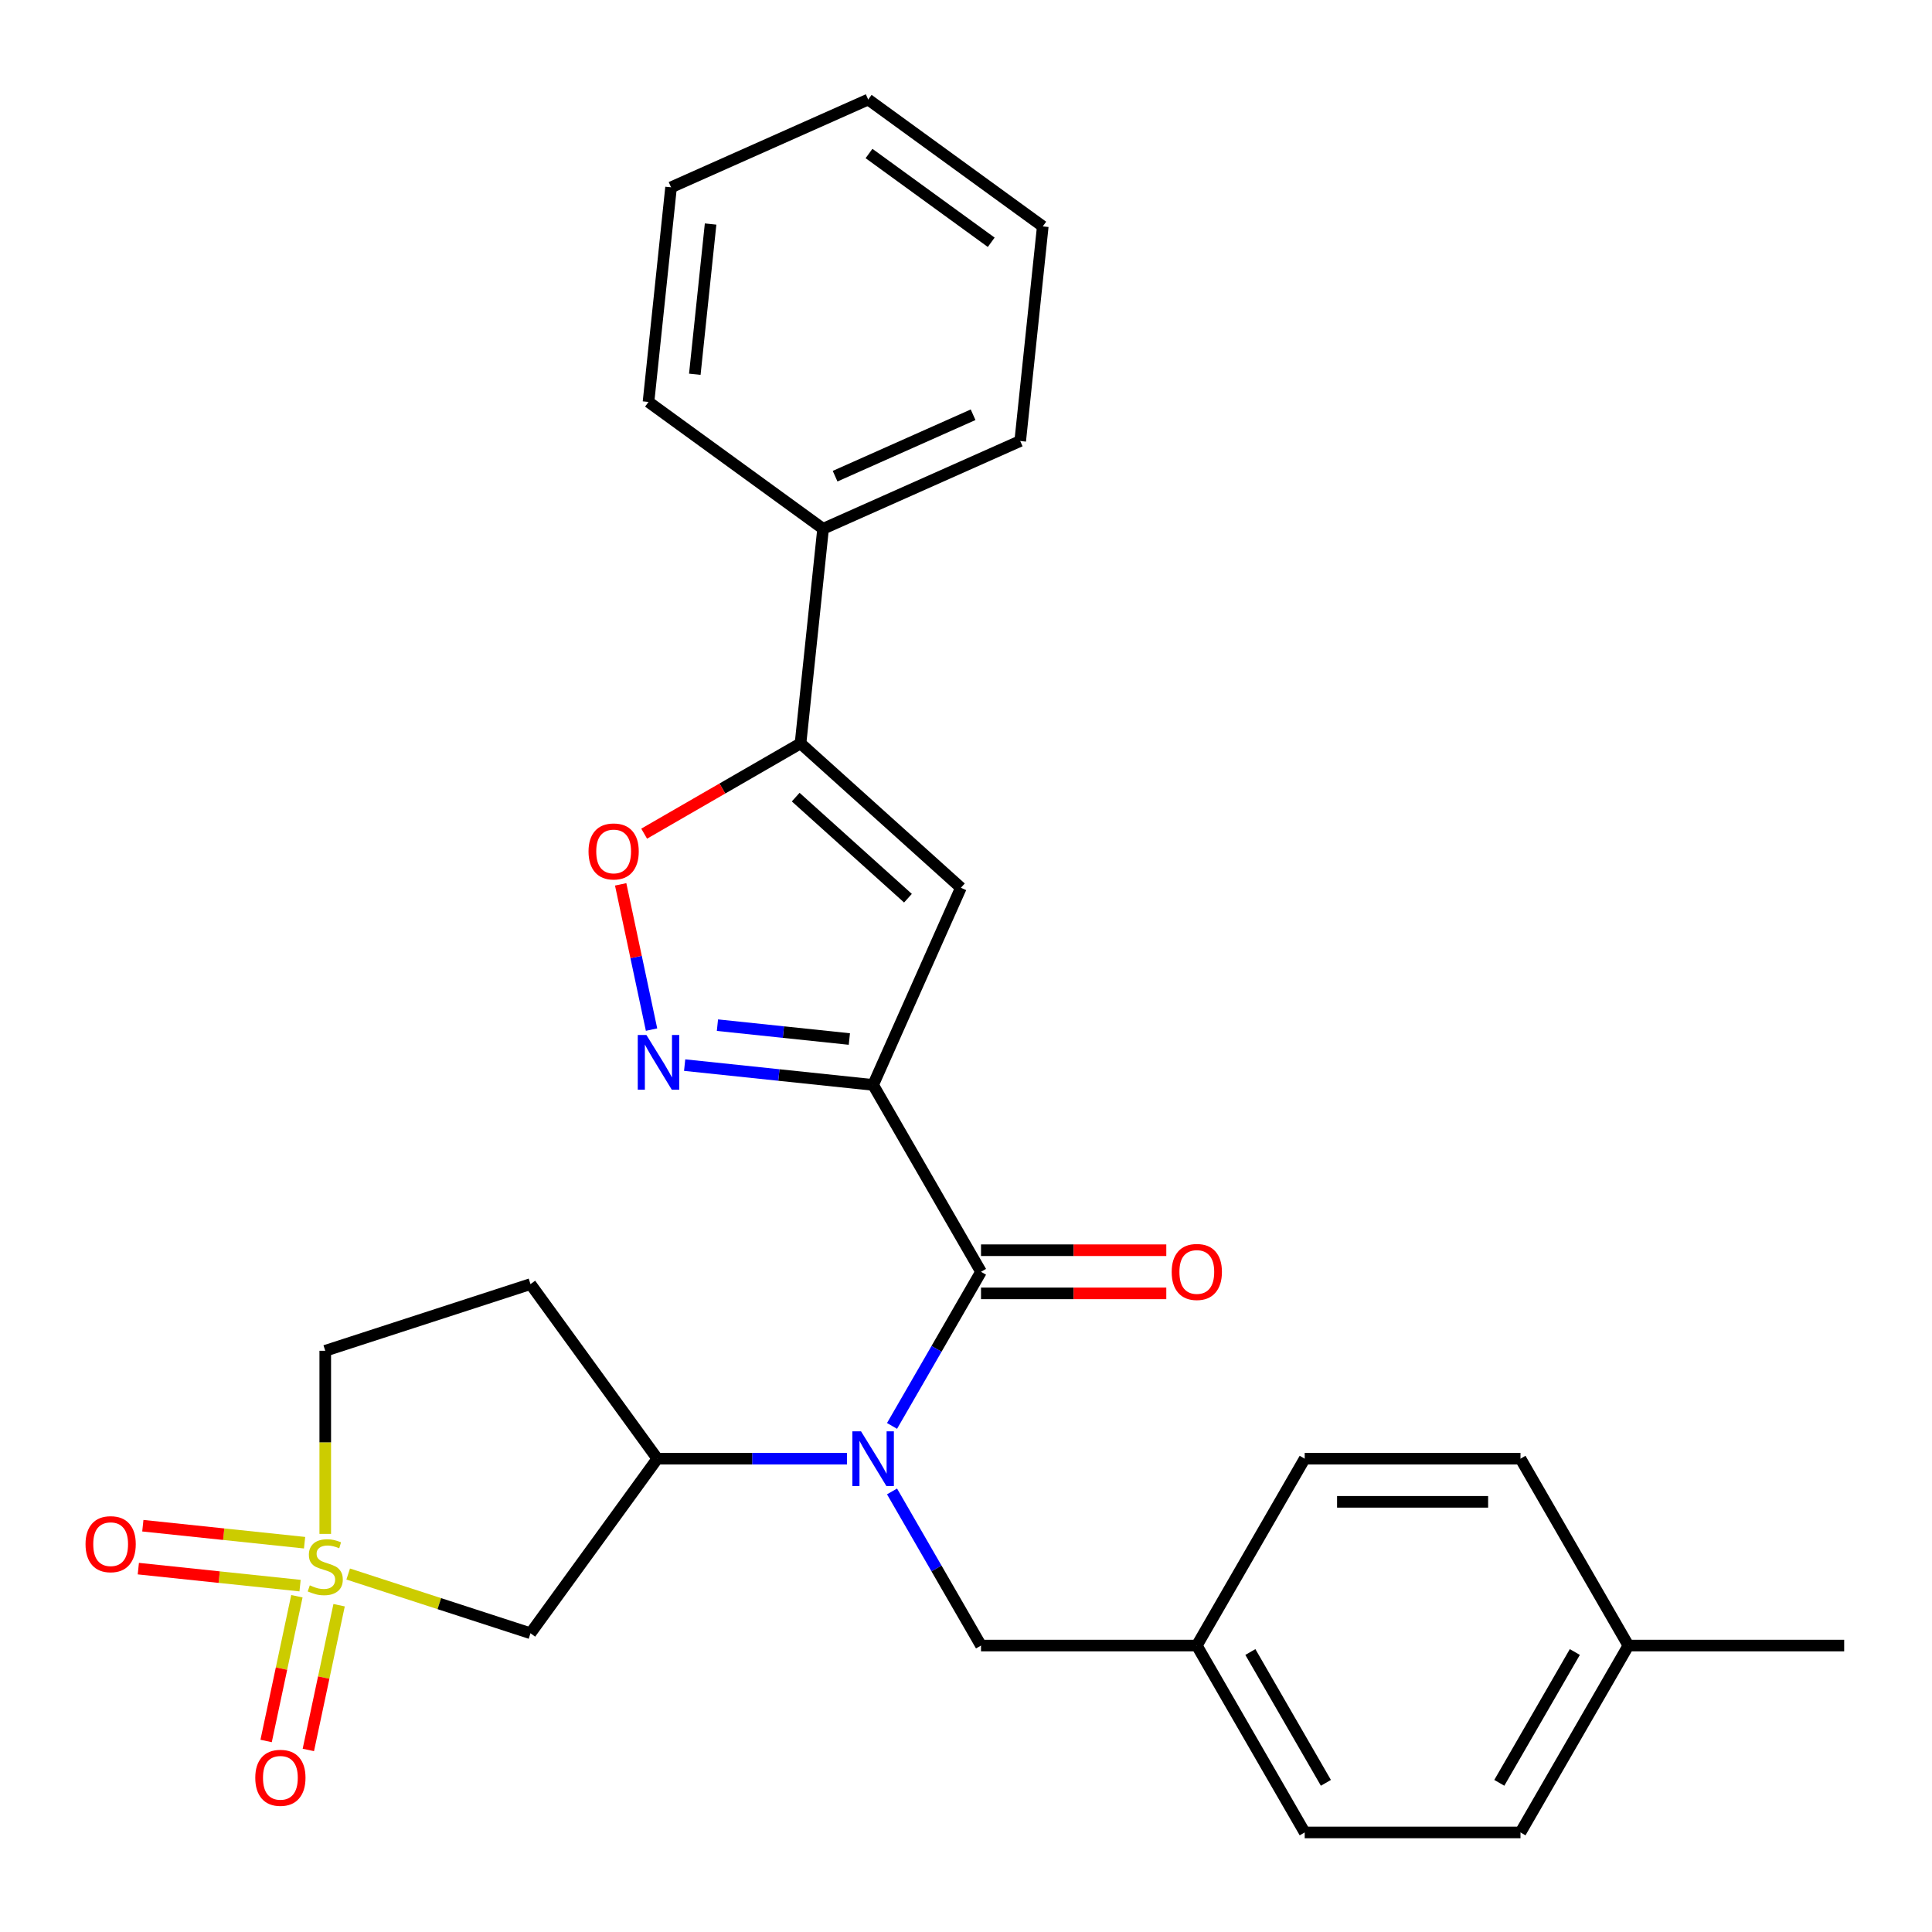 <?xml version='1.0' encoding='iso-8859-1'?>
<svg version='1.1' baseProfile='full'
              xmlns='http://www.w3.org/2000/svg'
                      xmlns:rdkit='http://www.rdkit.org/xml'
                      xmlns:xlink='http://www.w3.org/1999/xlink'
                  xml:space='preserve'
width='1000px' height='1000px' viewBox='0 0 1000 1000'>
<!-- END OF HEADER -->
<rect style='opacity:1.0;fill:#FFFFFF;stroke:none' width='1000' height='1000' x='0' y='0'> </rect>
<path class='bond-1' d='M 451.925,561.551 L 507.771,658.28' style='fill:none;fill-rule:evenodd;stroke:#000000;stroke-width:6px;stroke-linecap:butt;stroke-linejoin:miter;stroke-opacity:1' />
<path class='bond-2' d='M 451.925,561.551 L 403.15,556.425' style='fill:none;fill-rule:evenodd;stroke:#000000;stroke-width:6px;stroke-linecap:butt;stroke-linejoin:miter;stroke-opacity:1' />
<path class='bond-2' d='M 403.15,556.425 L 354.375,551.298' style='fill:none;fill-rule:evenodd;stroke:#0000FF;stroke-width:6px;stroke-linecap:butt;stroke-linejoin:miter;stroke-opacity:1' />
<path class='bond-2' d='M 439.627,537.797 L 405.485,534.208' style='fill:none;fill-rule:evenodd;stroke:#000000;stroke-width:6px;stroke-linecap:butt;stroke-linejoin:miter;stroke-opacity:1' />
<path class='bond-2' d='M 405.485,534.208 L 371.343,530.62' style='fill:none;fill-rule:evenodd;stroke:#0000FF;stroke-width:6px;stroke-linecap:butt;stroke-linejoin:miter;stroke-opacity:1' />
<path class='bond-3' d='M 451.925,561.551 L 497.354,459.514' style='fill:none;fill-rule:evenodd;stroke:#000000;stroke-width:6px;stroke-linecap:butt;stroke-linejoin:miter;stroke-opacity:1' />
<path class='bond-0' d='M 180.225,814.714 L 227.402,830.043' style='fill:none;fill-rule:evenodd;stroke:#CCCC00;stroke-width:6px;stroke-linecap:butt;stroke-linejoin:miter;stroke-opacity:1' />
<path class='bond-0' d='M 227.402,830.043 L 274.579,845.372' style='fill:none;fill-rule:evenodd;stroke:#000000;stroke-width:6px;stroke-linecap:butt;stroke-linejoin:miter;stroke-opacity:1' />
<path class='bond-9' d='M 153.671,826.207 L 145.708,863.667' style='fill:none;fill-rule:evenodd;stroke:#CCCC00;stroke-width:6px;stroke-linecap:butt;stroke-linejoin:miter;stroke-opacity:1' />
<path class='bond-9' d='M 145.708,863.667 L 137.746,901.126' style='fill:none;fill-rule:evenodd;stroke:#FF0000;stroke-width:6px;stroke-linecap:butt;stroke-linejoin:miter;stroke-opacity:1' />
<path class='bond-9' d='M 175.521,830.851 L 167.559,868.311' style='fill:none;fill-rule:evenodd;stroke:#CCCC00;stroke-width:6px;stroke-linecap:butt;stroke-linejoin:miter;stroke-opacity:1' />
<path class='bond-9' d='M 167.559,868.311 L 159.597,905.771' style='fill:none;fill-rule:evenodd;stroke:#FF0000;stroke-width:6px;stroke-linecap:butt;stroke-linejoin:miter;stroke-opacity:1' />
<path class='bond-10' d='M 157.648,798.501 L 115.79,794.101' style='fill:none;fill-rule:evenodd;stroke:#CCCC00;stroke-width:6px;stroke-linecap:butt;stroke-linejoin:miter;stroke-opacity:1' />
<path class='bond-10' d='M 115.79,794.101 L 73.932,789.702' style='fill:none;fill-rule:evenodd;stroke:#FF0000;stroke-width:6px;stroke-linecap:butt;stroke-linejoin:miter;stroke-opacity:1' />
<path class='bond-10' d='M 155.313,820.717 L 113.455,816.317' style='fill:none;fill-rule:evenodd;stroke:#CCCC00;stroke-width:6px;stroke-linecap:butt;stroke-linejoin:miter;stroke-opacity:1' />
<path class='bond-10' d='M 113.455,816.317 L 71.597,811.918' style='fill:none;fill-rule:evenodd;stroke:#FF0000;stroke-width:6px;stroke-linecap:butt;stroke-linejoin:miter;stroke-opacity:1' />
<path class='bond-29' d='M 168.352,793.944 L 168.352,746.554' style='fill:none;fill-rule:evenodd;stroke:#CCCC00;stroke-width:6px;stroke-linecap:butt;stroke-linejoin:miter;stroke-opacity:1' />
<path class='bond-29' d='M 168.352,746.554 L 168.352,699.163' style='fill:none;fill-rule:evenodd;stroke:#000000;stroke-width:6px;stroke-linecap:butt;stroke-linejoin:miter;stroke-opacity:1' />
<path class='bond-4' d='M 507.771,658.28 L 484.742,698.169' style='fill:none;fill-rule:evenodd;stroke:#000000;stroke-width:6px;stroke-linecap:butt;stroke-linejoin:miter;stroke-opacity:1' />
<path class='bond-4' d='M 484.742,698.169 L 461.712,738.057' style='fill:none;fill-rule:evenodd;stroke:#0000FF;stroke-width:6px;stroke-linecap:butt;stroke-linejoin:miter;stroke-opacity:1' />
<path class='bond-14' d='M 507.771,669.45 L 555.722,669.45' style='fill:none;fill-rule:evenodd;stroke:#000000;stroke-width:6px;stroke-linecap:butt;stroke-linejoin:miter;stroke-opacity:1' />
<path class='bond-14' d='M 555.722,669.45 L 603.673,669.45' style='fill:none;fill-rule:evenodd;stroke:#FF0000;stroke-width:6px;stroke-linecap:butt;stroke-linejoin:miter;stroke-opacity:1' />
<path class='bond-14' d='M 507.771,647.111 L 555.722,647.111' style='fill:none;fill-rule:evenodd;stroke:#000000;stroke-width:6px;stroke-linecap:butt;stroke-linejoin:miter;stroke-opacity:1' />
<path class='bond-14' d='M 555.722,647.111 L 603.673,647.111' style='fill:none;fill-rule:evenodd;stroke:#FF0000;stroke-width:6px;stroke-linecap:butt;stroke-linejoin:miter;stroke-opacity:1' />
<path class='bond-7' d='M 337.24,532.923 L 329.249,495.333' style='fill:none;fill-rule:evenodd;stroke:#0000FF;stroke-width:6px;stroke-linecap:butt;stroke-linejoin:miter;stroke-opacity:1' />
<path class='bond-7' d='M 329.249,495.333 L 321.259,457.742' style='fill:none;fill-rule:evenodd;stroke:#FF0000;stroke-width:6px;stroke-linecap:butt;stroke-linejoin:miter;stroke-opacity:1' />
<path class='bond-5' d='M 497.354,459.514 L 414.35,384.776' style='fill:none;fill-rule:evenodd;stroke:#000000;stroke-width:6px;stroke-linecap:butt;stroke-linejoin:miter;stroke-opacity:1' />
<path class='bond-5' d='M 469.956,464.904 L 411.853,412.588' style='fill:none;fill-rule:evenodd;stroke:#000000;stroke-width:6px;stroke-linecap:butt;stroke-linejoin:miter;stroke-opacity:1' />
<path class='bond-8' d='M 438.392,755.01 L 389.312,755.01' style='fill:none;fill-rule:evenodd;stroke:#0000FF;stroke-width:6px;stroke-linecap:butt;stroke-linejoin:miter;stroke-opacity:1' />
<path class='bond-8' d='M 389.312,755.01 L 340.231,755.01' style='fill:none;fill-rule:evenodd;stroke:#000000;stroke-width:6px;stroke-linecap:butt;stroke-linejoin:miter;stroke-opacity:1' />
<path class='bond-12' d='M 461.712,771.962 L 484.742,811.851' style='fill:none;fill-rule:evenodd;stroke:#0000FF;stroke-width:6px;stroke-linecap:butt;stroke-linejoin:miter;stroke-opacity:1' />
<path class='bond-12' d='M 484.742,811.851 L 507.771,851.739' style='fill:none;fill-rule:evenodd;stroke:#000000;stroke-width:6px;stroke-linecap:butt;stroke-linejoin:miter;stroke-opacity:1' />
<path class='bond-15' d='M 414.35,384.776 L 426.025,273.695' style='fill:none;fill-rule:evenodd;stroke:#000000;stroke-width:6px;stroke-linecap:butt;stroke-linejoin:miter;stroke-opacity:1' />
<path class='bond-28' d='M 414.35,384.776 L 373.881,408.141' style='fill:none;fill-rule:evenodd;stroke:#000000;stroke-width:6px;stroke-linecap:butt;stroke-linejoin:miter;stroke-opacity:1' />
<path class='bond-28' d='M 373.881,408.141 L 333.413,431.505' style='fill:none;fill-rule:evenodd;stroke:#FF0000;stroke-width:6px;stroke-linecap:butt;stroke-linejoin:miter;stroke-opacity:1' />
<path class='bond-6' d='M 274.579,845.372 L 340.231,755.01' style='fill:none;fill-rule:evenodd;stroke:#000000;stroke-width:6px;stroke-linecap:butt;stroke-linejoin:miter;stroke-opacity:1' />
<path class='bond-11' d='M 340.231,755.01 L 274.579,664.648' style='fill:none;fill-rule:evenodd;stroke:#000000;stroke-width:6px;stroke-linecap:butt;stroke-linejoin:miter;stroke-opacity:1' />
<path class='bond-13' d='M 274.579,664.648 L 168.352,699.163' style='fill:none;fill-rule:evenodd;stroke:#000000;stroke-width:6px;stroke-linecap:butt;stroke-linejoin:miter;stroke-opacity:1' />
<path class='bond-16' d='M 507.771,851.739 L 619.465,851.739' style='fill:none;fill-rule:evenodd;stroke:#000000;stroke-width:6px;stroke-linecap:butt;stroke-linejoin:miter;stroke-opacity:1' />
<path class='bond-22' d='M 426.025,273.695 L 528.062,228.265' style='fill:none;fill-rule:evenodd;stroke:#000000;stroke-width:6px;stroke-linecap:butt;stroke-linejoin:miter;stroke-opacity:1' />
<path class='bond-22' d='M 432.245,246.473 L 503.671,214.672' style='fill:none;fill-rule:evenodd;stroke:#000000;stroke-width:6px;stroke-linecap:butt;stroke-linejoin:miter;stroke-opacity:1' />
<path class='bond-23' d='M 426.025,273.695 L 335.663,208.043' style='fill:none;fill-rule:evenodd;stroke:#000000;stroke-width:6px;stroke-linecap:butt;stroke-linejoin:miter;stroke-opacity:1' />
<path class='bond-18' d='M 619.465,851.739 L 675.312,755.01' style='fill:none;fill-rule:evenodd;stroke:#000000;stroke-width:6px;stroke-linecap:butt;stroke-linejoin:miter;stroke-opacity:1' />
<path class='bond-19' d='M 619.465,851.739 L 675.312,948.469' style='fill:none;fill-rule:evenodd;stroke:#000000;stroke-width:6px;stroke-linecap:butt;stroke-linejoin:miter;stroke-opacity:1' />
<path class='bond-19' d='M 647.188,855.079 L 686.281,922.79' style='fill:none;fill-rule:evenodd;stroke:#000000;stroke-width:6px;stroke-linecap:butt;stroke-linejoin:miter;stroke-opacity:1' />
<path class='bond-17' d='M 842.852,851.739 L 787.005,948.469' style='fill:none;fill-rule:evenodd;stroke:#000000;stroke-width:6px;stroke-linecap:butt;stroke-linejoin:miter;stroke-opacity:1' />
<path class='bond-17' d='M 815.129,855.079 L 776.036,922.79' style='fill:none;fill-rule:evenodd;stroke:#000000;stroke-width:6px;stroke-linecap:butt;stroke-linejoin:miter;stroke-opacity:1' />
<path class='bond-24' d='M 842.852,851.739 L 954.545,851.739' style='fill:none;fill-rule:evenodd;stroke:#000000;stroke-width:6px;stroke-linecap:butt;stroke-linejoin:miter;stroke-opacity:1' />
<path class='bond-31' d='M 842.852,851.739 L 787.005,755.01' style='fill:none;fill-rule:evenodd;stroke:#000000;stroke-width:6px;stroke-linecap:butt;stroke-linejoin:miter;stroke-opacity:1' />
<path class='bond-21' d='M 675.312,755.01 L 787.005,755.01' style='fill:none;fill-rule:evenodd;stroke:#000000;stroke-width:6px;stroke-linecap:butt;stroke-linejoin:miter;stroke-opacity:1' />
<path class='bond-21' d='M 692.066,777.349 L 770.251,777.349' style='fill:none;fill-rule:evenodd;stroke:#000000;stroke-width:6px;stroke-linecap:butt;stroke-linejoin:miter;stroke-opacity:1' />
<path class='bond-20' d='M 675.312,948.469 L 787.005,948.469' style='fill:none;fill-rule:evenodd;stroke:#000000;stroke-width:6px;stroke-linecap:butt;stroke-linejoin:miter;stroke-opacity:1' />
<path class='bond-26' d='M 528.062,228.265 L 539.737,117.183' style='fill:none;fill-rule:evenodd;stroke:#000000;stroke-width:6px;stroke-linecap:butt;stroke-linejoin:miter;stroke-opacity:1' />
<path class='bond-25' d='M 335.663,208.043 L 347.338,96.961' style='fill:none;fill-rule:evenodd;stroke:#000000;stroke-width:6px;stroke-linecap:butt;stroke-linejoin:miter;stroke-opacity:1' />
<path class='bond-25' d='M 359.631,193.716 L 367.803,115.958' style='fill:none;fill-rule:evenodd;stroke:#000000;stroke-width:6px;stroke-linecap:butt;stroke-linejoin:miter;stroke-opacity:1' />
<path class='bond-27' d='M 347.338,96.961 L 449.375,51.531' style='fill:none;fill-rule:evenodd;stroke:#000000;stroke-width:6px;stroke-linecap:butt;stroke-linejoin:miter;stroke-opacity:1' />
<path class='bond-30' d='M 539.737,117.183 L 449.375,51.531' style='fill:none;fill-rule:evenodd;stroke:#000000;stroke-width:6px;stroke-linecap:butt;stroke-linejoin:miter;stroke-opacity:1' />
<path class='bond-30' d='M 513.053,125.408 L 449.799,79.451' style='fill:none;fill-rule:evenodd;stroke:#000000;stroke-width:6px;stroke-linecap:butt;stroke-linejoin:miter;stroke-opacity:1' />
<path  class='atom-1' d='M 160.352 820.577
Q 160.672 820.697, 161.992 821.257
Q 163.312 821.817, 164.752 822.177
Q 166.232 822.497, 167.672 822.497
Q 170.352 822.497, 171.912 821.217
Q 173.472 819.897, 173.472 817.617
Q 173.472 816.057, 172.672 815.097
Q 171.912 814.137, 170.712 813.617
Q 169.512 813.097, 167.512 812.497
Q 164.992 811.737, 163.472 811.017
Q 161.992 810.297, 160.912 808.777
Q 159.872 807.257, 159.872 804.697
Q 159.872 801.137, 162.272 798.937
Q 164.712 796.737, 169.512 796.737
Q 172.792 796.737, 176.512 798.297
L 175.592 801.377
Q 172.192 799.977, 169.632 799.977
Q 166.872 799.977, 165.352 801.137
Q 163.832 802.257, 163.872 804.217
Q 163.872 805.737, 164.632 806.657
Q 165.432 807.577, 166.552 808.097
Q 167.712 808.617, 169.632 809.217
Q 172.192 810.017, 173.712 810.817
Q 175.232 811.617, 176.312 813.257
Q 177.432 814.857, 177.432 817.617
Q 177.432 821.537, 174.792 823.657
Q 172.192 825.737, 167.832 825.737
Q 165.312 825.737, 163.392 825.177
Q 161.512 824.657, 159.272 823.737
L 160.352 820.577
' fill='#CCCC00'/>
<path  class='atom-3' d='M 334.583 535.716
L 343.863 550.716
Q 344.783 552.196, 346.263 554.876
Q 347.743 557.556, 347.823 557.716
L 347.823 535.716
L 351.583 535.716
L 351.583 564.036
L 347.703 564.036
L 337.743 547.636
Q 336.583 545.716, 335.343 543.516
Q 334.143 541.316, 333.783 540.636
L 333.783 564.036
L 330.103 564.036
L 330.103 535.716
L 334.583 535.716
' fill='#0000FF'/>
<path  class='atom-5' d='M 445.665 740.85
L 454.945 755.85
Q 455.865 757.33, 457.345 760.01
Q 458.825 762.69, 458.905 762.85
L 458.905 740.85
L 462.665 740.85
L 462.665 769.17
L 458.785 769.17
L 448.825 752.77
Q 447.665 750.85, 446.425 748.65
Q 445.225 746.45, 444.865 745.77
L 444.865 769.17
L 441.185 769.17
L 441.185 740.85
L 445.665 740.85
' fill='#0000FF'/>
<path  class='atom-8' d='M 304.621 440.703
Q 304.621 433.903, 307.981 430.103
Q 311.341 426.303, 317.621 426.303
Q 323.901 426.303, 327.261 430.103
Q 330.621 433.903, 330.621 440.703
Q 330.621 447.583, 327.221 451.503
Q 323.821 455.383, 317.621 455.383
Q 311.381 455.383, 307.981 451.503
Q 304.621 447.623, 304.621 440.703
M 317.621 452.183
Q 321.941 452.183, 324.261 449.303
Q 326.621 446.383, 326.621 440.703
Q 326.621 435.143, 324.261 432.343
Q 321.941 429.503, 317.621 429.503
Q 313.301 429.503, 310.941 432.303
Q 308.621 435.103, 308.621 440.703
Q 308.621 446.423, 310.941 449.303
Q 313.301 452.183, 317.621 452.183
' fill='#FF0000'/>
<path  class='atom-10' d='M 132.13 920.189
Q 132.13 913.389, 135.49 909.589
Q 138.85 905.789, 145.13 905.789
Q 151.41 905.789, 154.77 909.589
Q 158.13 913.389, 158.13 920.189
Q 158.13 927.069, 154.73 930.989
Q 151.33 934.869, 145.13 934.869
Q 138.89 934.869, 135.49 930.989
Q 132.13 927.109, 132.13 920.189
M 145.13 931.669
Q 149.45 931.669, 151.77 928.789
Q 154.13 925.869, 154.13 920.189
Q 154.13 914.629, 151.77 911.829
Q 149.45 908.989, 145.13 908.989
Q 140.81 908.989, 138.45 911.789
Q 136.13 914.589, 136.13 920.189
Q 136.13 925.909, 138.45 928.789
Q 140.81 931.669, 145.13 931.669
' fill='#FF0000'/>
<path  class='atom-11' d='M 44.271 799.261
Q 44.271 792.461, 47.631 788.661
Q 50.991 784.861, 57.271 784.861
Q 63.551 784.861, 66.911 788.661
Q 70.271 792.461, 70.271 799.261
Q 70.271 806.141, 66.871 810.061
Q 63.471 813.941, 57.271 813.941
Q 51.031 813.941, 47.631 810.061
Q 44.271 806.181, 44.271 799.261
M 57.271 810.741
Q 61.591 810.741, 63.911 807.861
Q 66.271 804.941, 66.271 799.261
Q 66.271 793.701, 63.911 790.901
Q 61.591 788.061, 57.271 788.061
Q 52.951 788.061, 50.591 790.861
Q 48.271 793.661, 48.271 799.261
Q 48.271 804.981, 50.591 807.861
Q 52.951 810.741, 57.271 810.741
' fill='#FF0000'/>
<path  class='atom-15' d='M 606.465 658.36
Q 606.465 651.56, 609.825 647.76
Q 613.185 643.96, 619.465 643.96
Q 625.745 643.96, 629.105 647.76
Q 632.465 651.56, 632.465 658.36
Q 632.465 665.24, 629.065 669.16
Q 625.665 673.04, 619.465 673.04
Q 613.225 673.04, 609.825 669.16
Q 606.465 665.28, 606.465 658.36
M 619.465 669.84
Q 623.785 669.84, 626.105 666.96
Q 628.465 664.04, 628.465 658.36
Q 628.465 652.8, 626.105 650
Q 623.785 647.16, 619.465 647.16
Q 615.145 647.16, 612.785 649.96
Q 610.465 652.76, 610.465 658.36
Q 610.465 664.08, 612.785 666.96
Q 615.145 669.84, 619.465 669.84
' fill='#FF0000'/>
</svg>
